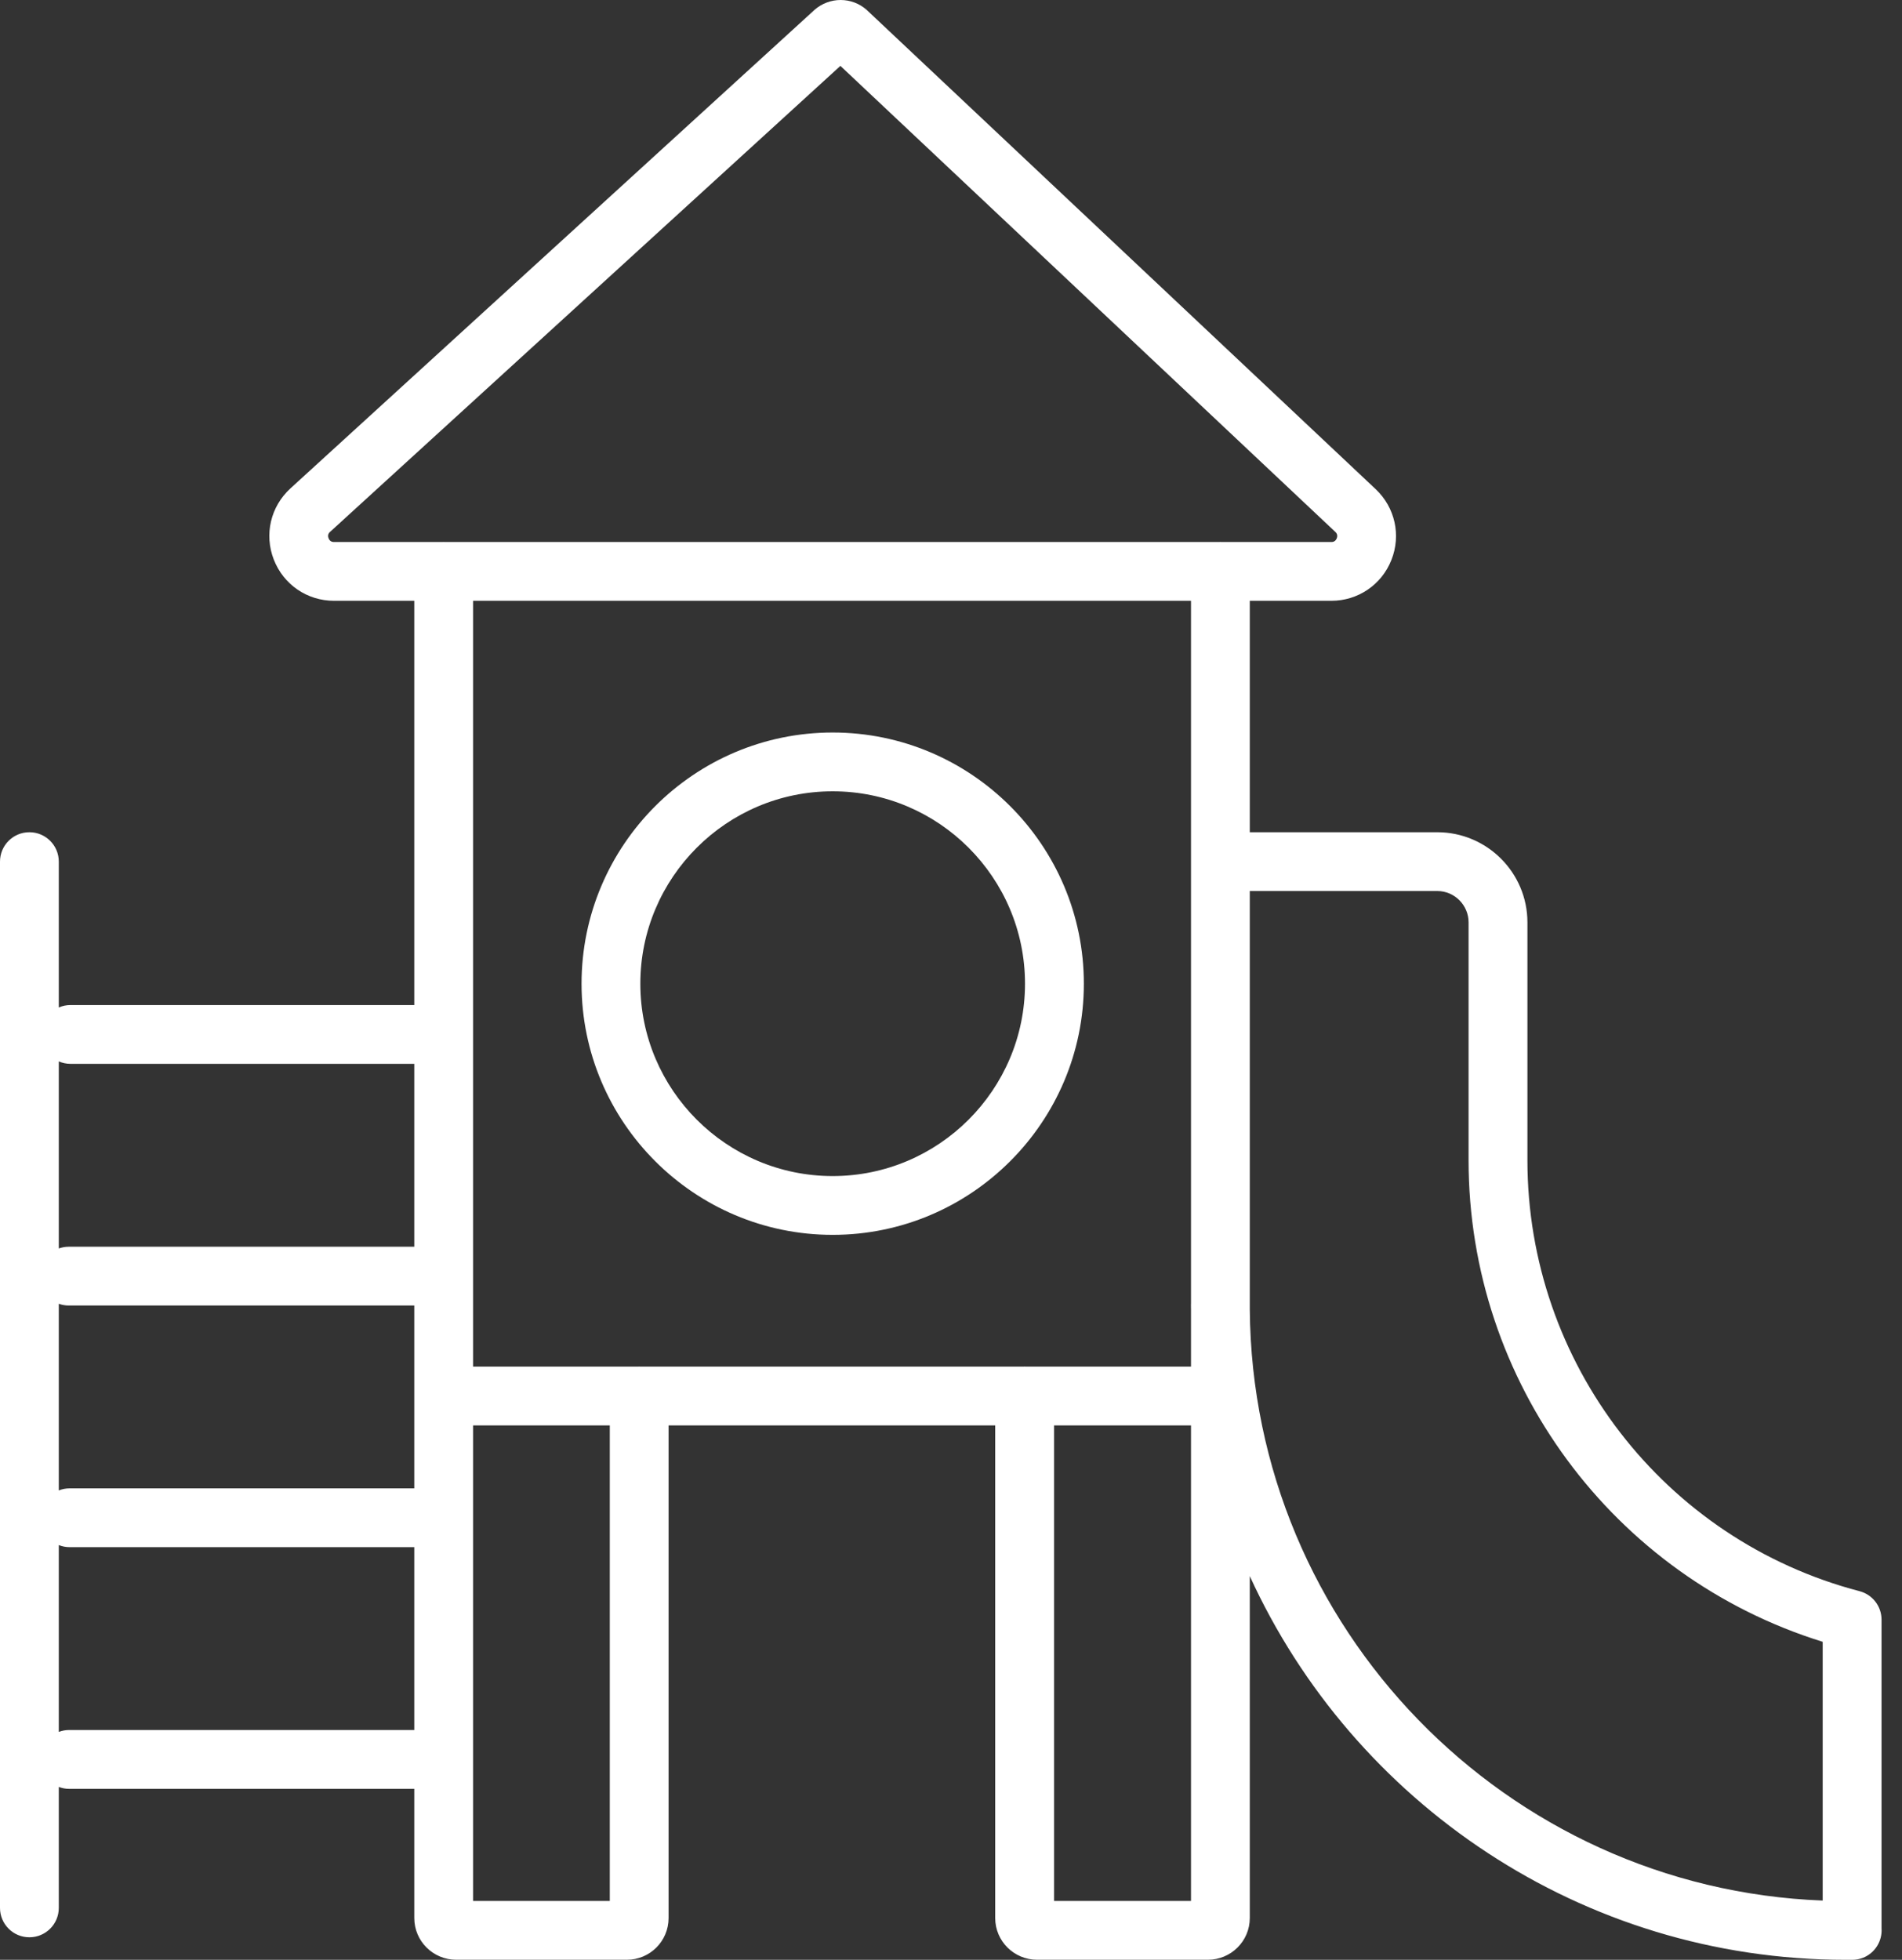 <svg width="33" height="34" viewBox="0 0 33 34" fill="none" xmlns="http://www.w3.org/2000/svg">
<rect x="0" y="0" width="33" height="34" fill="#333333" stroke="none"/>
<path d="M14.447 21.423C16.85 21.423 18.805 19.468 18.805 17.066C18.805 14.663 16.85 12.708 14.447 12.708C12.045 12.708 10.09 14.663 10.09 17.066C10.09 19.468 12.045 21.423 14.447 21.423ZM14.447 13.728C16.287 13.728 17.784 15.225 17.784 17.066C17.784 18.906 16.287 20.403 14.447 20.403C12.607 20.403 11.11 18.906 11.11 17.066C11.11 15.225 12.607 13.728 14.447 13.728Z" fill="white"/>
<path d="M32.264 27.605C28.87 26.717 26.501 23.642 26.501 20.128V16.002C26.501 15.139 25.799 14.438 24.937 14.438H21.684V10.423H23.099C23.561 10.423 23.971 10.145 24.141 9.715C24.312 9.285 24.204 8.802 23.867 8.485L15.049 0.183C15.046 0.179 15.042 0.176 15.039 0.173C14.913 0.061 14.752 0 14.585 0C14.421 0 14.263 0.059 14.139 0.165C14.135 0.169 14.131 0.172 14.128 0.175L5.039 8.473C4.695 8.788 4.581 9.272 4.75 9.707C4.919 10.142 5.329 10.423 5.796 10.423H7.188V17.436H1.223C1.151 17.436 1.083 17.451 1.02 17.478V14.948C1.02 14.666 0.792 14.438 0.51 14.438C0.228 14.438 0 14.666 0 14.948V33.099C0 33.381 0.228 33.609 0.51 33.609C0.792 33.609 1.02 33.381 1.02 33.099V31.001C1.076 31.022 1.136 31.034 1.199 31.034H7.188V33.276C7.188 33.675 7.514 33.999 7.915 33.999H10.877C11.276 33.999 11.6 33.675 11.6 33.276V24.729H17.267V33.276C17.267 33.675 17.593 33.999 17.994 33.999H20.957C21.358 33.999 21.684 33.675 21.684 33.276V27.343C23.477 31.266 27.438 34 32.026 34H32.126C32.129 34 32.132 34 32.135 34C32.197 34 32.259 33.989 32.318 33.967C32.53 33.886 32.661 33.675 32.645 33.452V28.099C32.645 27.866 32.488 27.664 32.264 27.605ZM5.701 9.338C5.676 9.273 5.715 9.238 5.727 9.227L14.581 1.143L23.168 9.228C23.18 9.239 23.218 9.275 23.193 9.339C23.167 9.403 23.116 9.403 23.099 9.403H21.196C21.189 9.402 21.181 9.402 21.174 9.402C21.167 9.402 21.16 9.402 21.152 9.403H7.719C7.712 9.402 7.705 9.402 7.698 9.402C7.69 9.402 7.683 9.402 7.676 9.403H5.795C5.778 9.403 5.726 9.403 5.701 9.338ZM20.664 10.423V22.175V22.617C20.664 22.623 20.663 22.63 20.663 22.637C20.663 22.663 20.664 22.689 20.664 22.715V23.709H17.797C17.791 23.709 17.784 23.708 17.777 23.708C17.771 23.708 17.764 23.709 17.758 23.709H11.11C11.103 23.709 11.097 23.708 11.09 23.708C11.084 23.708 11.077 23.709 11.071 23.709H8.208V22.175V10.423H20.664ZM1.02 22.619C1.074 22.638 1.131 22.649 1.191 22.649H7.188V25.821H1.207C1.141 25.821 1.078 25.834 1.02 25.857L1.02 22.619ZM1.223 18.456H7.188V21.629H1.191C1.131 21.629 1.074 21.64 1.02 21.659V18.414C1.082 18.441 1.151 18.456 1.223 18.456ZM1.199 30.013C1.136 30.013 1.076 30.025 1.02 30.046V26.805C1.078 26.828 1.141 26.841 1.207 26.841H7.188V30.013H1.199ZM10.58 32.979H8.208V24.729H10.58V32.979ZM18.288 32.979V24.729H20.664V32.979H18.288ZM31.624 32.972C26.134 32.761 21.727 28.249 21.684 22.717V22.175V15.458H24.937C25.236 15.458 25.48 15.702 25.48 16.002V20.128C25.48 23.973 27.987 27.354 31.624 28.483V32.972Z" fill="white"/>
</svg>
